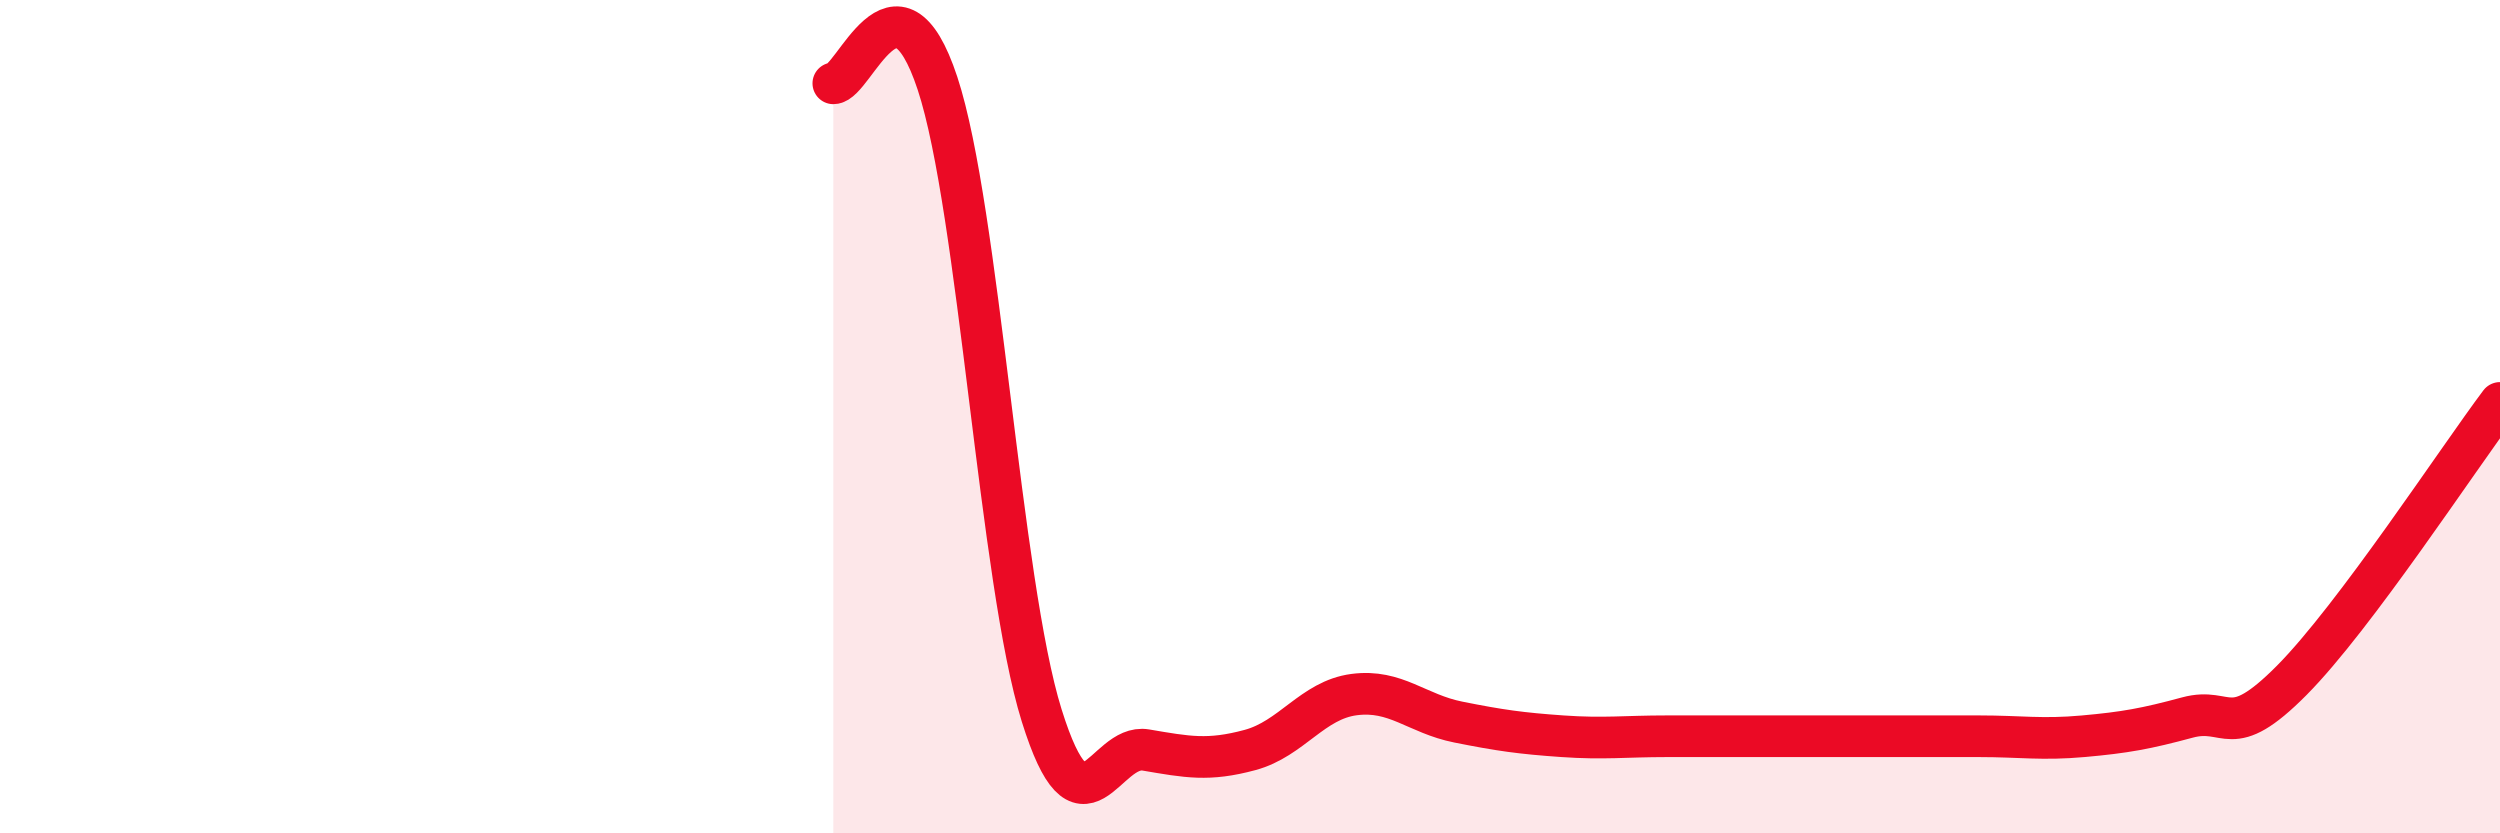 
    <svg width="60" height="20" viewBox="0 0 60 20" xmlns="http://www.w3.org/2000/svg">
      <path
        d="M 20,2 C 20.5,2 21.5,-1.03 22.5,2 C 23.5,5.03 24,13.97 25,17.17 C 26,20.37 26.5,17.83 27.5,18 C 28.5,18.17 29,18.27 30,18 C 31,17.73 31.5,16.8 32.5,16.67 C 33.5,16.54 34,17.13 35,17.33 C 36,17.53 36.5,17.6 37.5,17.67 C 38.5,17.74 39,17.67 40,17.67 C 41,17.67 41.5,17.67 42.5,17.67 C 43.5,17.67 44,17.67 45,17.67 C 46,17.67 46.5,17.67 47.5,17.67 C 48.5,17.67 49,17.76 50,17.67 C 51,17.58 51.5,17.49 52.5,17.22 C 53.5,16.95 53.5,17.84 55,16.33 C 56.5,14.82 59,11 60,9.67L60 20L20 20Z"
        fill="#EB0A25"
        opacity="0.1"
        stroke-linecap="round"
        stroke-linejoin="round"
      />
      <path
        d="M 20,2 C 20.5,2 21.5,-1.03 22.5,2 C 23.5,5.03 24,13.97 25,17.17 C 26,20.37 26.5,17.83 27.5,18 C 28.5,18.17 29,18.27 30,18 C 31,17.73 31.5,16.8 32.5,16.67 C 33.5,16.54 34,17.13 35,17.33 C 36,17.53 36.5,17.6 37.5,17.67 C 38.5,17.74 39,17.67 40,17.67 C 41,17.67 41.5,17.67 42.5,17.67 C 43.5,17.67 44,17.67 45,17.67 C 46,17.67 46.5,17.67 47.5,17.67 C 48.5,17.67 49,17.76 50,17.67 C 51,17.58 51.5,17.49 52.5,17.22 C 53.5,16.95 53.5,17.84 55,16.33 C 56.5,14.82 59,11 60,9.67"
        stroke="#EB0A25"
        stroke-width="1"
        fill="none"
        stroke-linecap="round"
        stroke-linejoin="round"
      />
    </svg>
  
